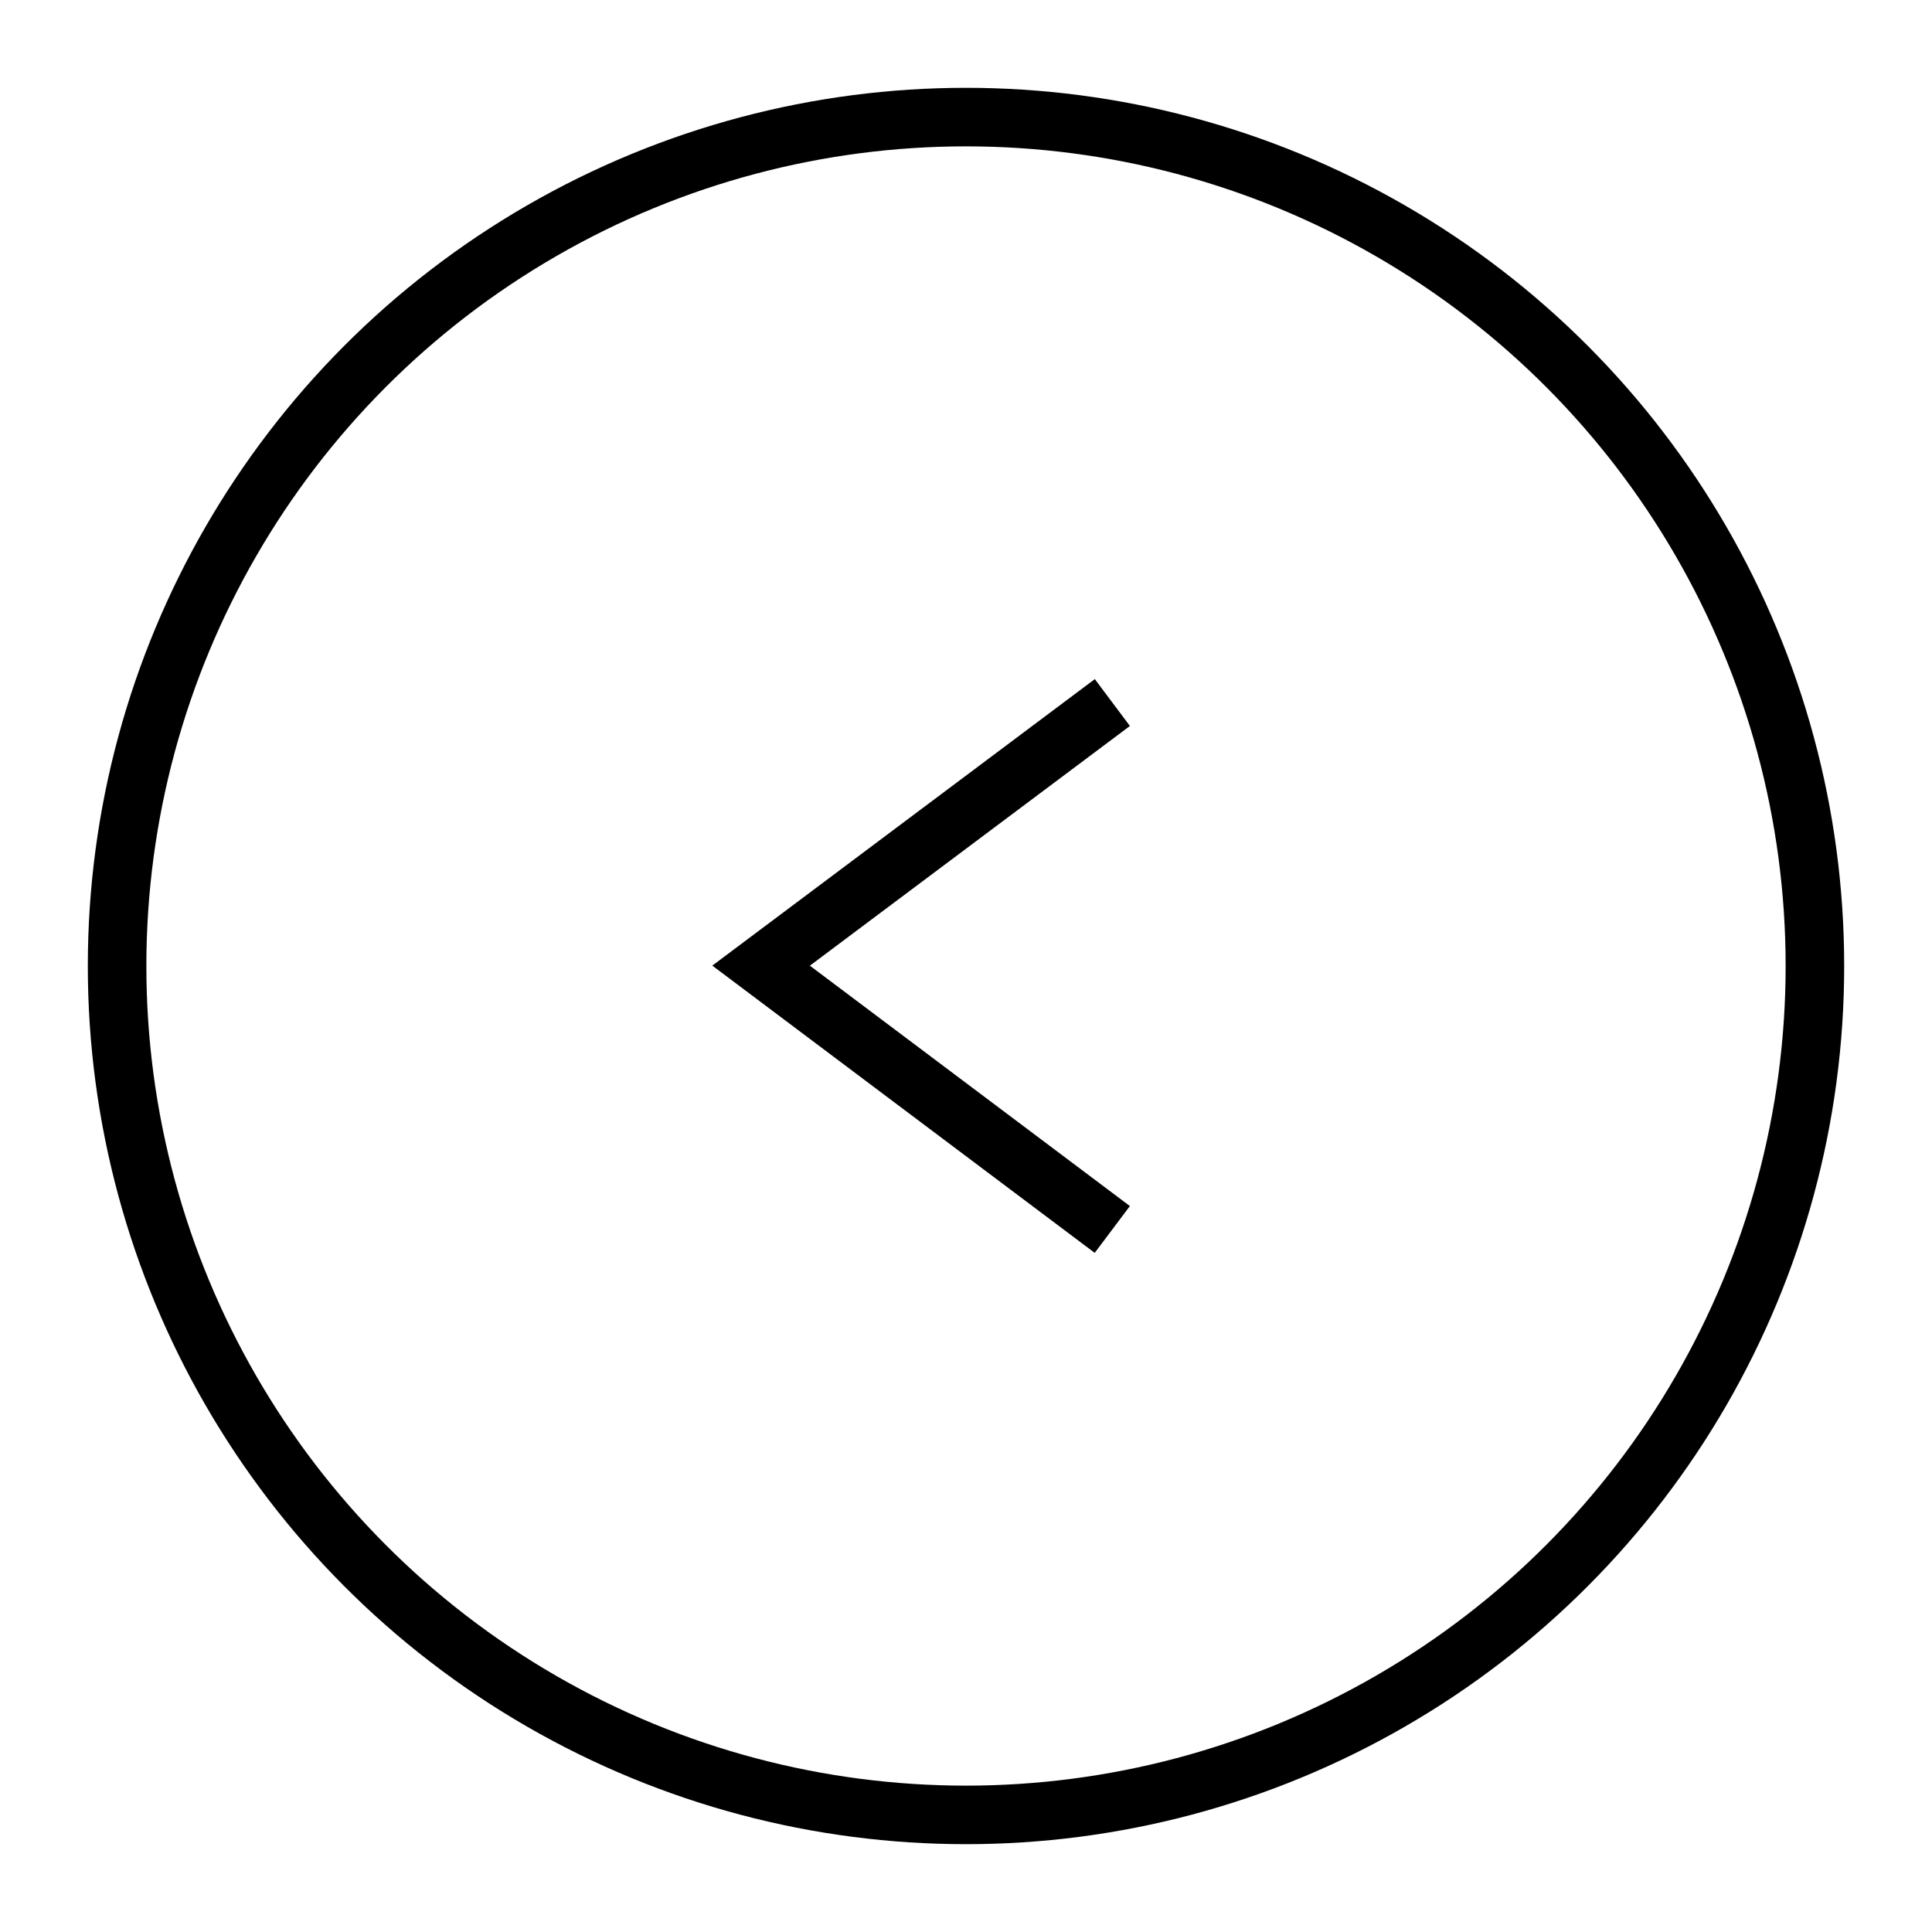 <?xml version="1.0" encoding="UTF-8"?>
<svg width="33px" height="33px" viewBox="0 0 33 33" version="1.1" xmlns="http://www.w3.org/2000/svg" xmlns:xlink="http://www.w3.org/1999/xlink">
    <!-- Generator: Sketch 43.2 (39069) - http://www.bohemiancoding.com/sketch -->
    <title>Tilbake</title>
    <desc>Created with Sketch.</desc>
    <defs></defs>
    <g id="Symbols" stroke="none" stroke-width="1" fill="none" fill-rule="evenodd">
        <g id="Tilbake" stroke="#000000">
            <circle id="Oval-2" cx="16.5" cy="16.5" r="14.5"></circle>
            <polyline id="Path-2" transform="translate(16, 16.5) rotate(90) translate(-16, -16.5) " points="11.5 13.5 15.994 19.5 20.5 13.501"></polyline>
        </g>
    </g>
</svg>
